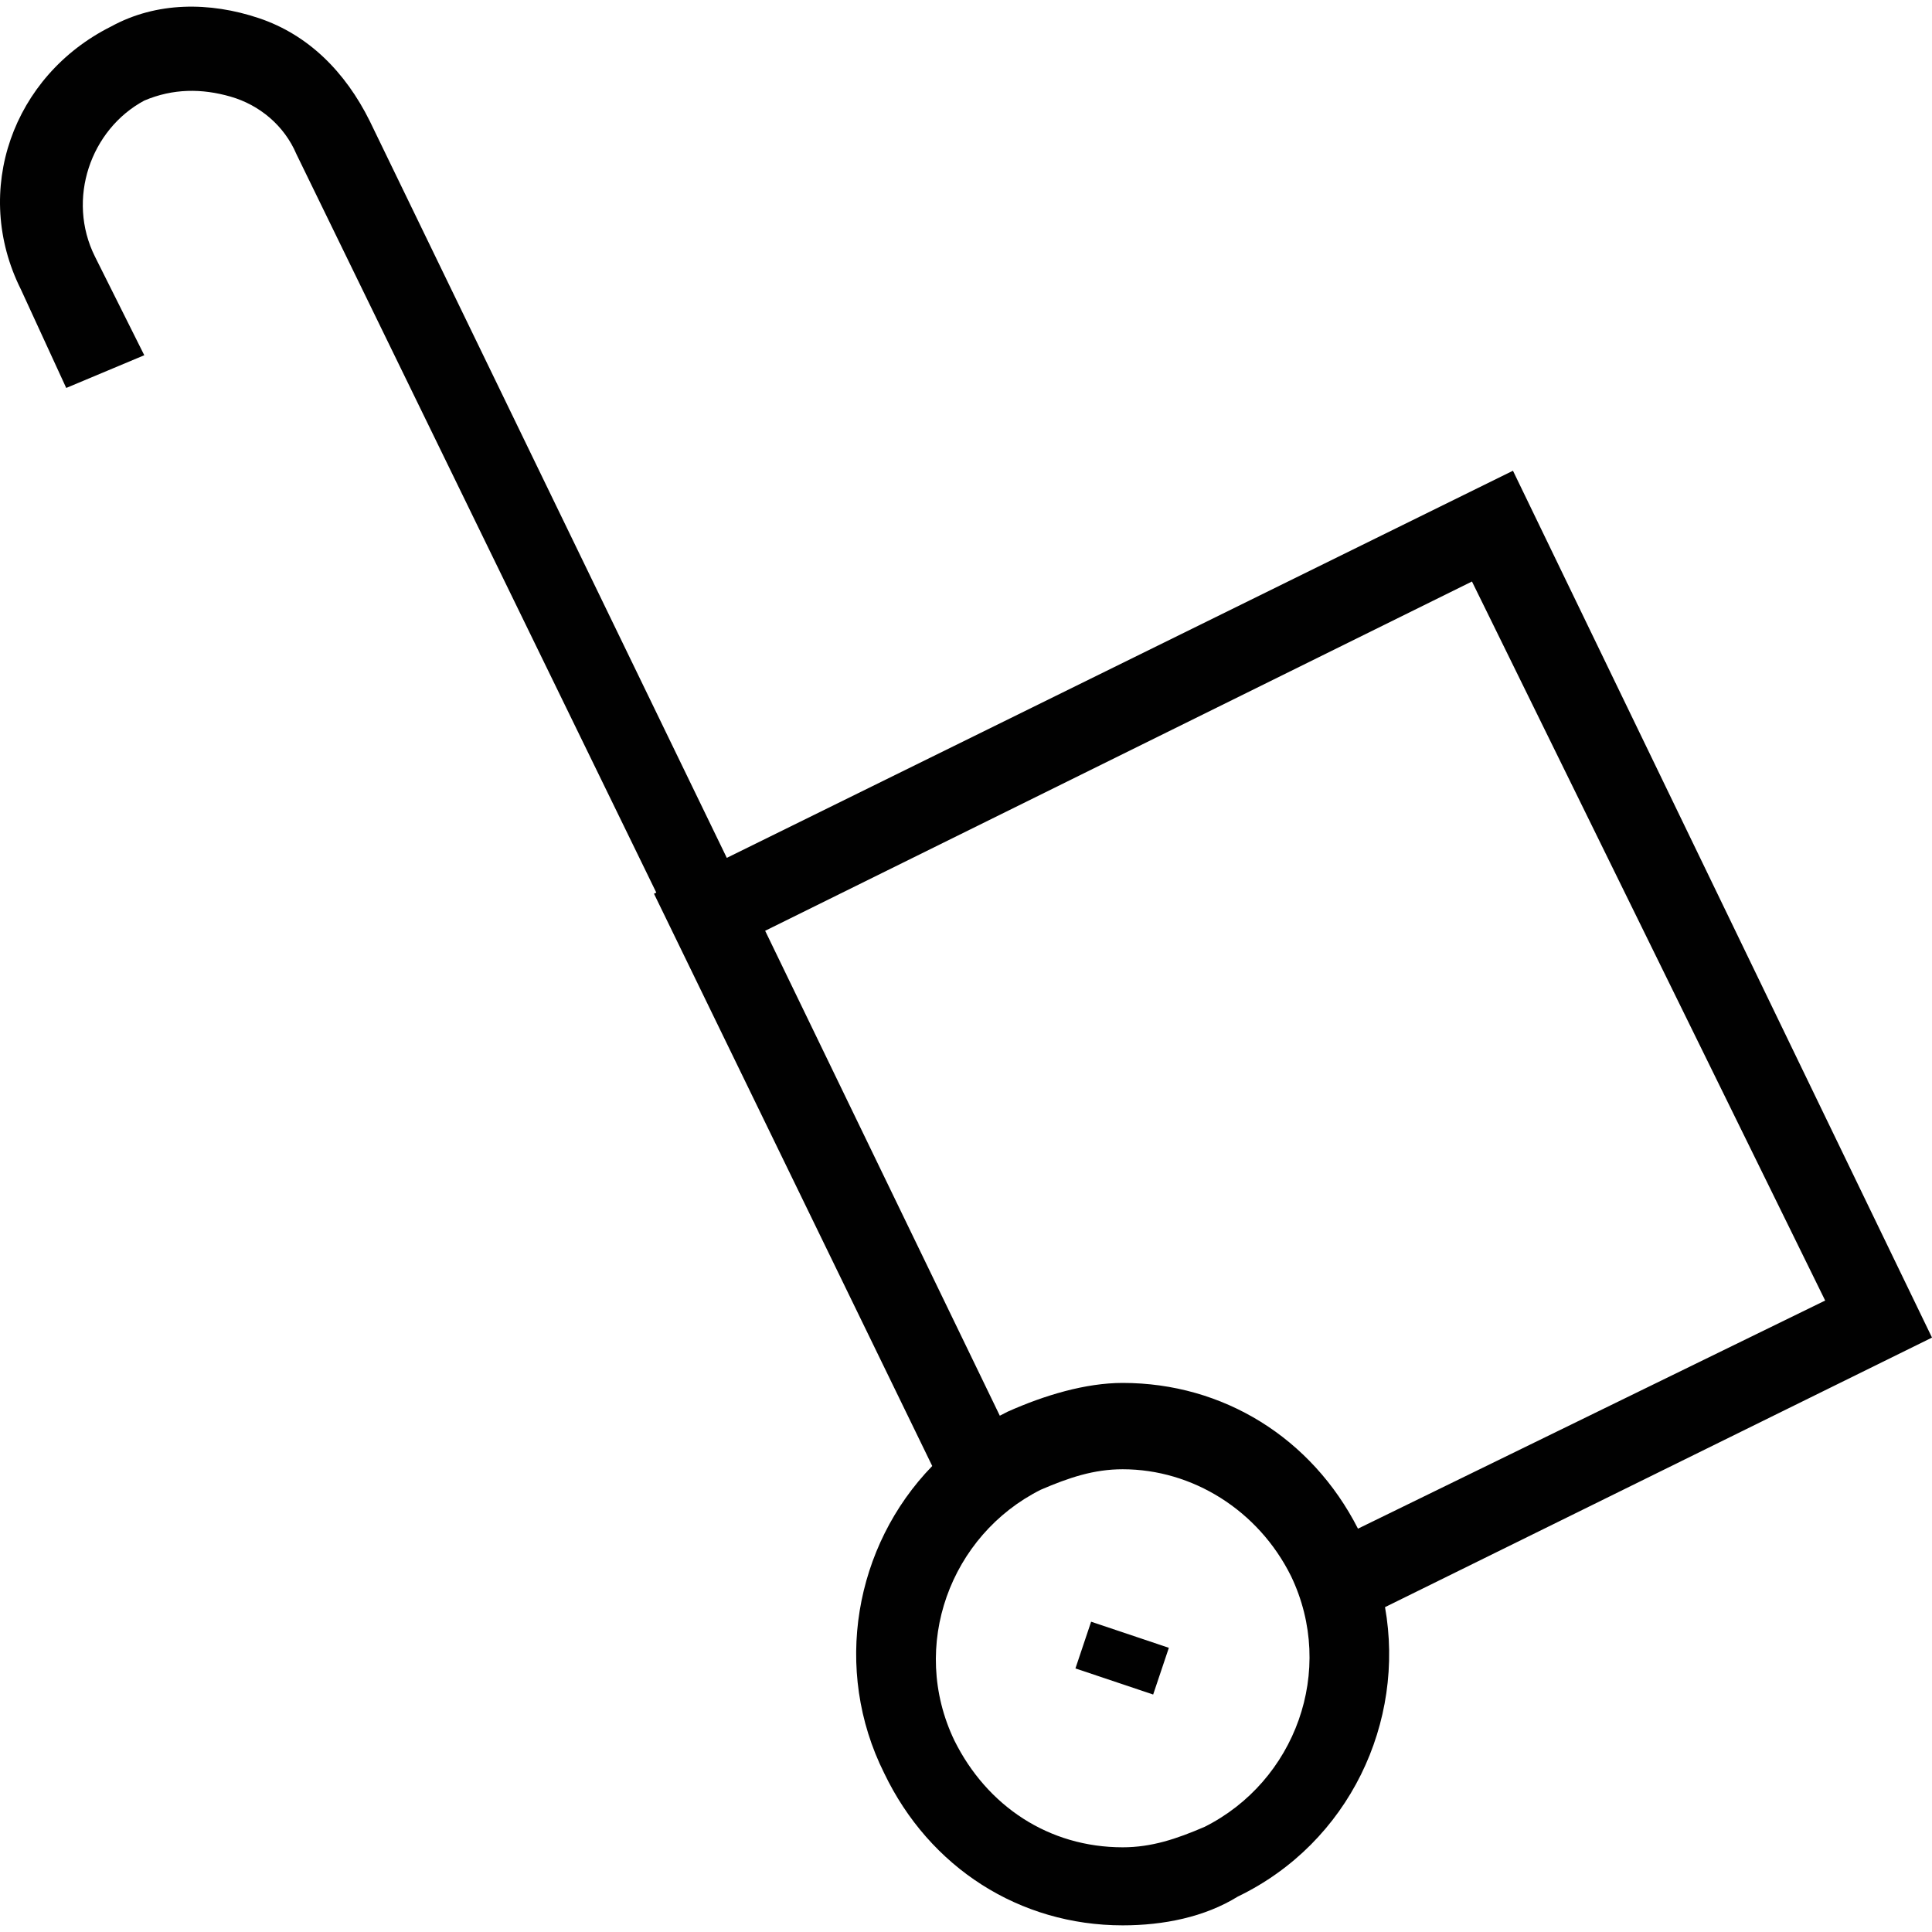 <?xml version='1.0' encoding='iso-8859-1'?>
<svg version="1.1" xmlns="http://www.w3.org/2000/svg" viewBox="0 0 490.1 490.1" xmlns:xlink="http://www.w3.org/1999/xlink" enable-background="new 0 0 490.1 490.1">
  <g fill="#010101">
    <path d="m490.1,339.314l-106.3-219.9-199.43,98.205-90.57-186.905c-6.2-12.5-15.6-21.9-28.1-26.1s-26-4.2-37.5,2.1c-25,12.5-35.4,41.7-22.9,66.7l11.5,25 19.8-8.3-12.5-25c-7.3-14.6-1.1-32.3 12.5-39.6 7.3-3.1 14.6-3.1 21.9-1s13.6,7.3 16.7,14.6l91.285,187.312-.585,.288 70.585,145.175c-19.707,20.289-25.313,51.668-12.185,77.925 11.5,24 34.4,38.6 60.5,38.6 10.4,0 20.8-2.1 29.2-7.3 28.328-13.67 42.532-44.36 37.344-73.421l138.756-68.379zm-184.5,124.1c-7.2,3.1-13.5,5.2-20.8,5.2-18.7,0-34.4-10.4-42.7-27.1-11.5-24-1-52.1 21.9-63.6 7.2-3.1 13.5-5.2 20.8-5.2 17.7,0 34.4,10.4 42.7,27.1 11.5,24 1,52.1-21.9,63.6zm-20.8-112.6c-9.4,0-19.8,3.1-29.2,7.3-0.67,0.324-1.319,0.674-1.973,1.016l-59.527-123.016 179.3-88.6 89.6,182.4-118.515,57.871c-11.742-23.027-34.183-36.971-59.685-36.971z"/>
    <path d="m292.529,429.859l-19.718-6.621 3.979-11.85 19.718,6.621-3.979,11.85z"/>
  </g>
</svg>
